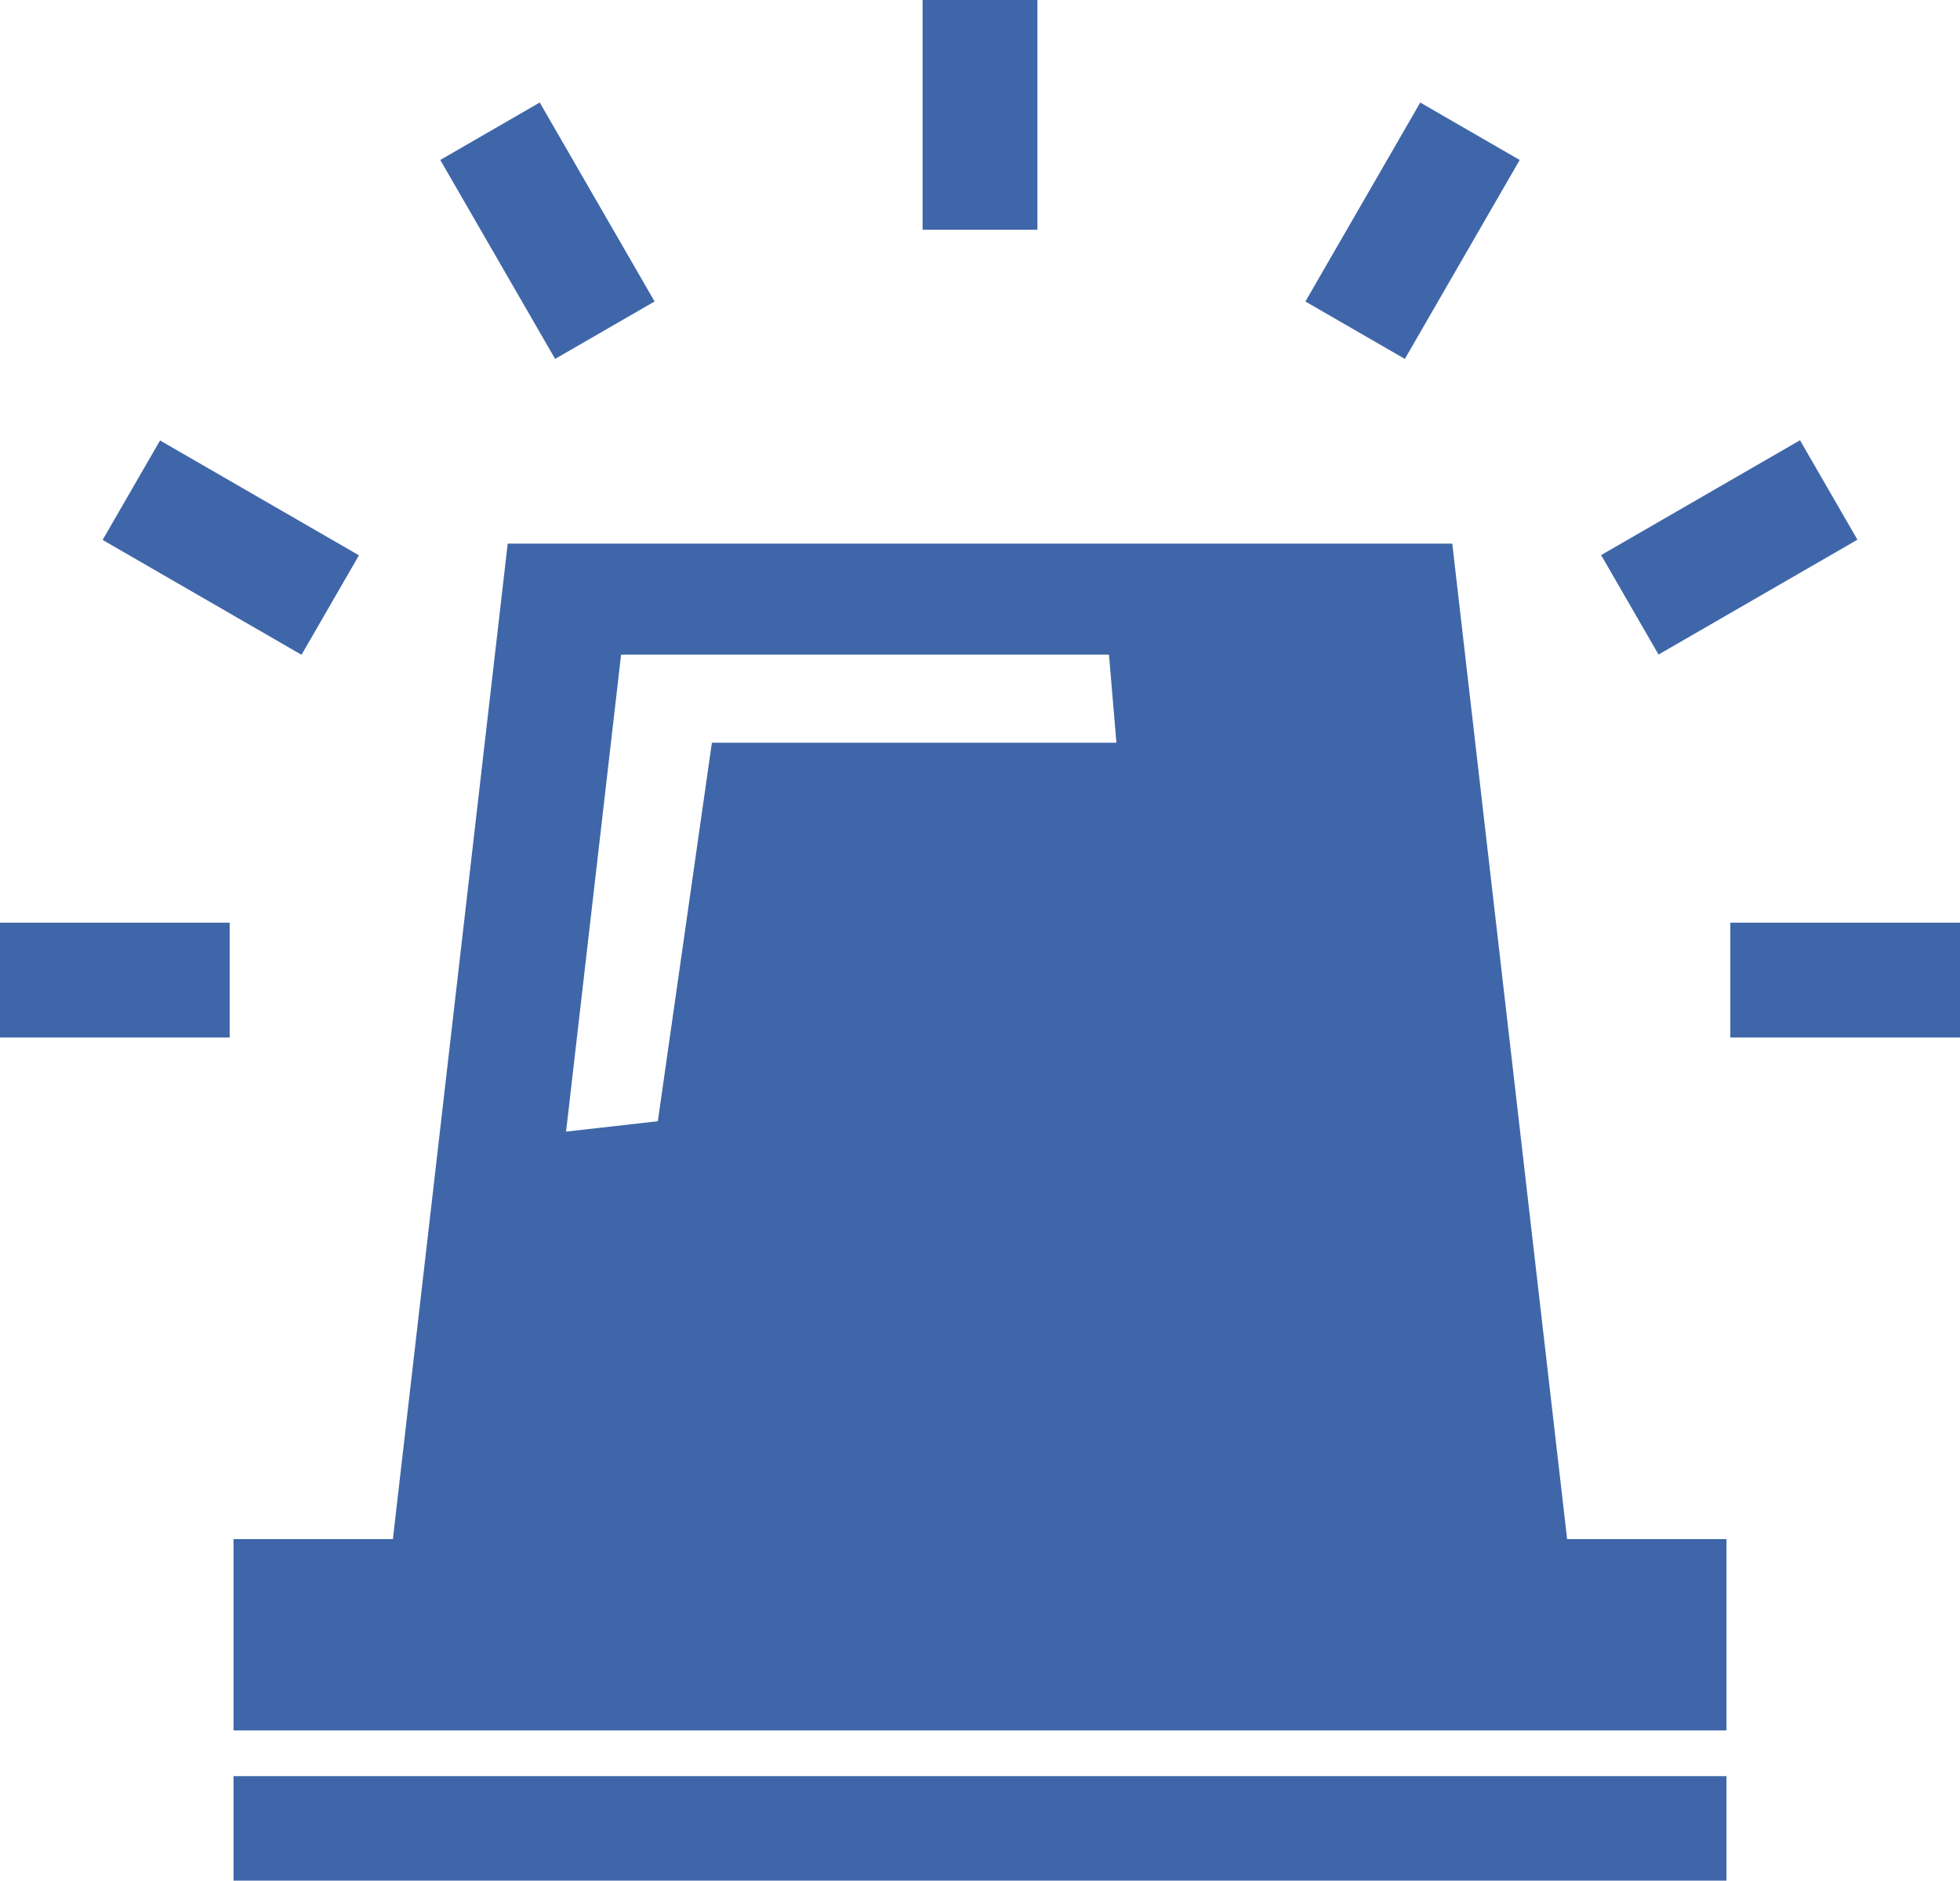 <?xml version="1.0" encoding="utf-8"?>
<!-- Generator: Adobe Illustrator 14.0.0, SVG Export Plug-In . SVG Version: 6.00 Build 43363)  -->
<!DOCTYPE svg PUBLIC "-//W3C//DTD SVG 1.1//EN" "http://www.w3.org/Graphics/SVG/1.1/DTD/svg11.dtd">
<svg version="1.1" id="Capa_1" xmlns="http://www.w3.org/2000/svg" xmlns:xlink="http://www.w3.org/1999/xlink" x="0px" y="0px"
	 width="83.384px" height="80px" viewBox="30.889 32.5 83.384 80" enable-background="new 30.889 32.5 83.384 80"
	 xml:space="preserve">
<path fill="#3F66A9" d="M97.559,97.97l-4.886-42.344H52.488L47.604,97.97h-6.78v8.139h63.515V97.97H97.559z M61.175,64.094
	l-2.3,16.102l-3.904,0.442l2.341-20.292h20.756l0.317,3.748H61.175z"/>
<g>
	<g>
		<rect x="70.138" y="32.5" fill="#3F66A9" width="4.886" height="9.771"/>
	</g>
</g>
<g>
	<g>
		
			<rect x="51.734" y="37.431" transform="matrix(-0.866 0.5 -0.5 -0.866 122.254 51.872)" fill="#3F66A9" width="4.886" height="9.772"/>
	</g>
</g>
<g>
	<g>
		
			<rect x="38.263" y="50.903" transform="matrix(-0.5 0.866 -0.866 -0.5 109.373 48.438)" fill="#3F66A9" width="4.886" height="9.771"/>
	</g>
</g>
<g>
	<g>
		<rect x="30.889" y="71.749" fill="#3F66A9" width="9.771" height="4.886"/>
	</g>
</g>
<g>
	<g>
		<rect x="104.502" y="71.749" fill="#3F66A9" width="9.771" height="4.886"/>
	</g>
</g>
<g>
	<g>
		
			<rect x="99.57" y="53.345" transform="matrix(-0.866 0.5 -0.5 -0.866 222.809 51.87)" fill="#3F66A9" width="9.77" height="4.885"/>
	</g>
</g>
<g>
	<g>
		
			<rect x="86.096" y="39.874" transform="matrix(-0.5 0.866 -0.866 -0.5 173.12 -15.317)" fill="#3F66A9" width="9.772" height="4.885"/>
	</g>
</g>
<rect x="40.823" y="108.055" fill="#3F66A9" width="63.515" height="4.445"/>
</svg>
